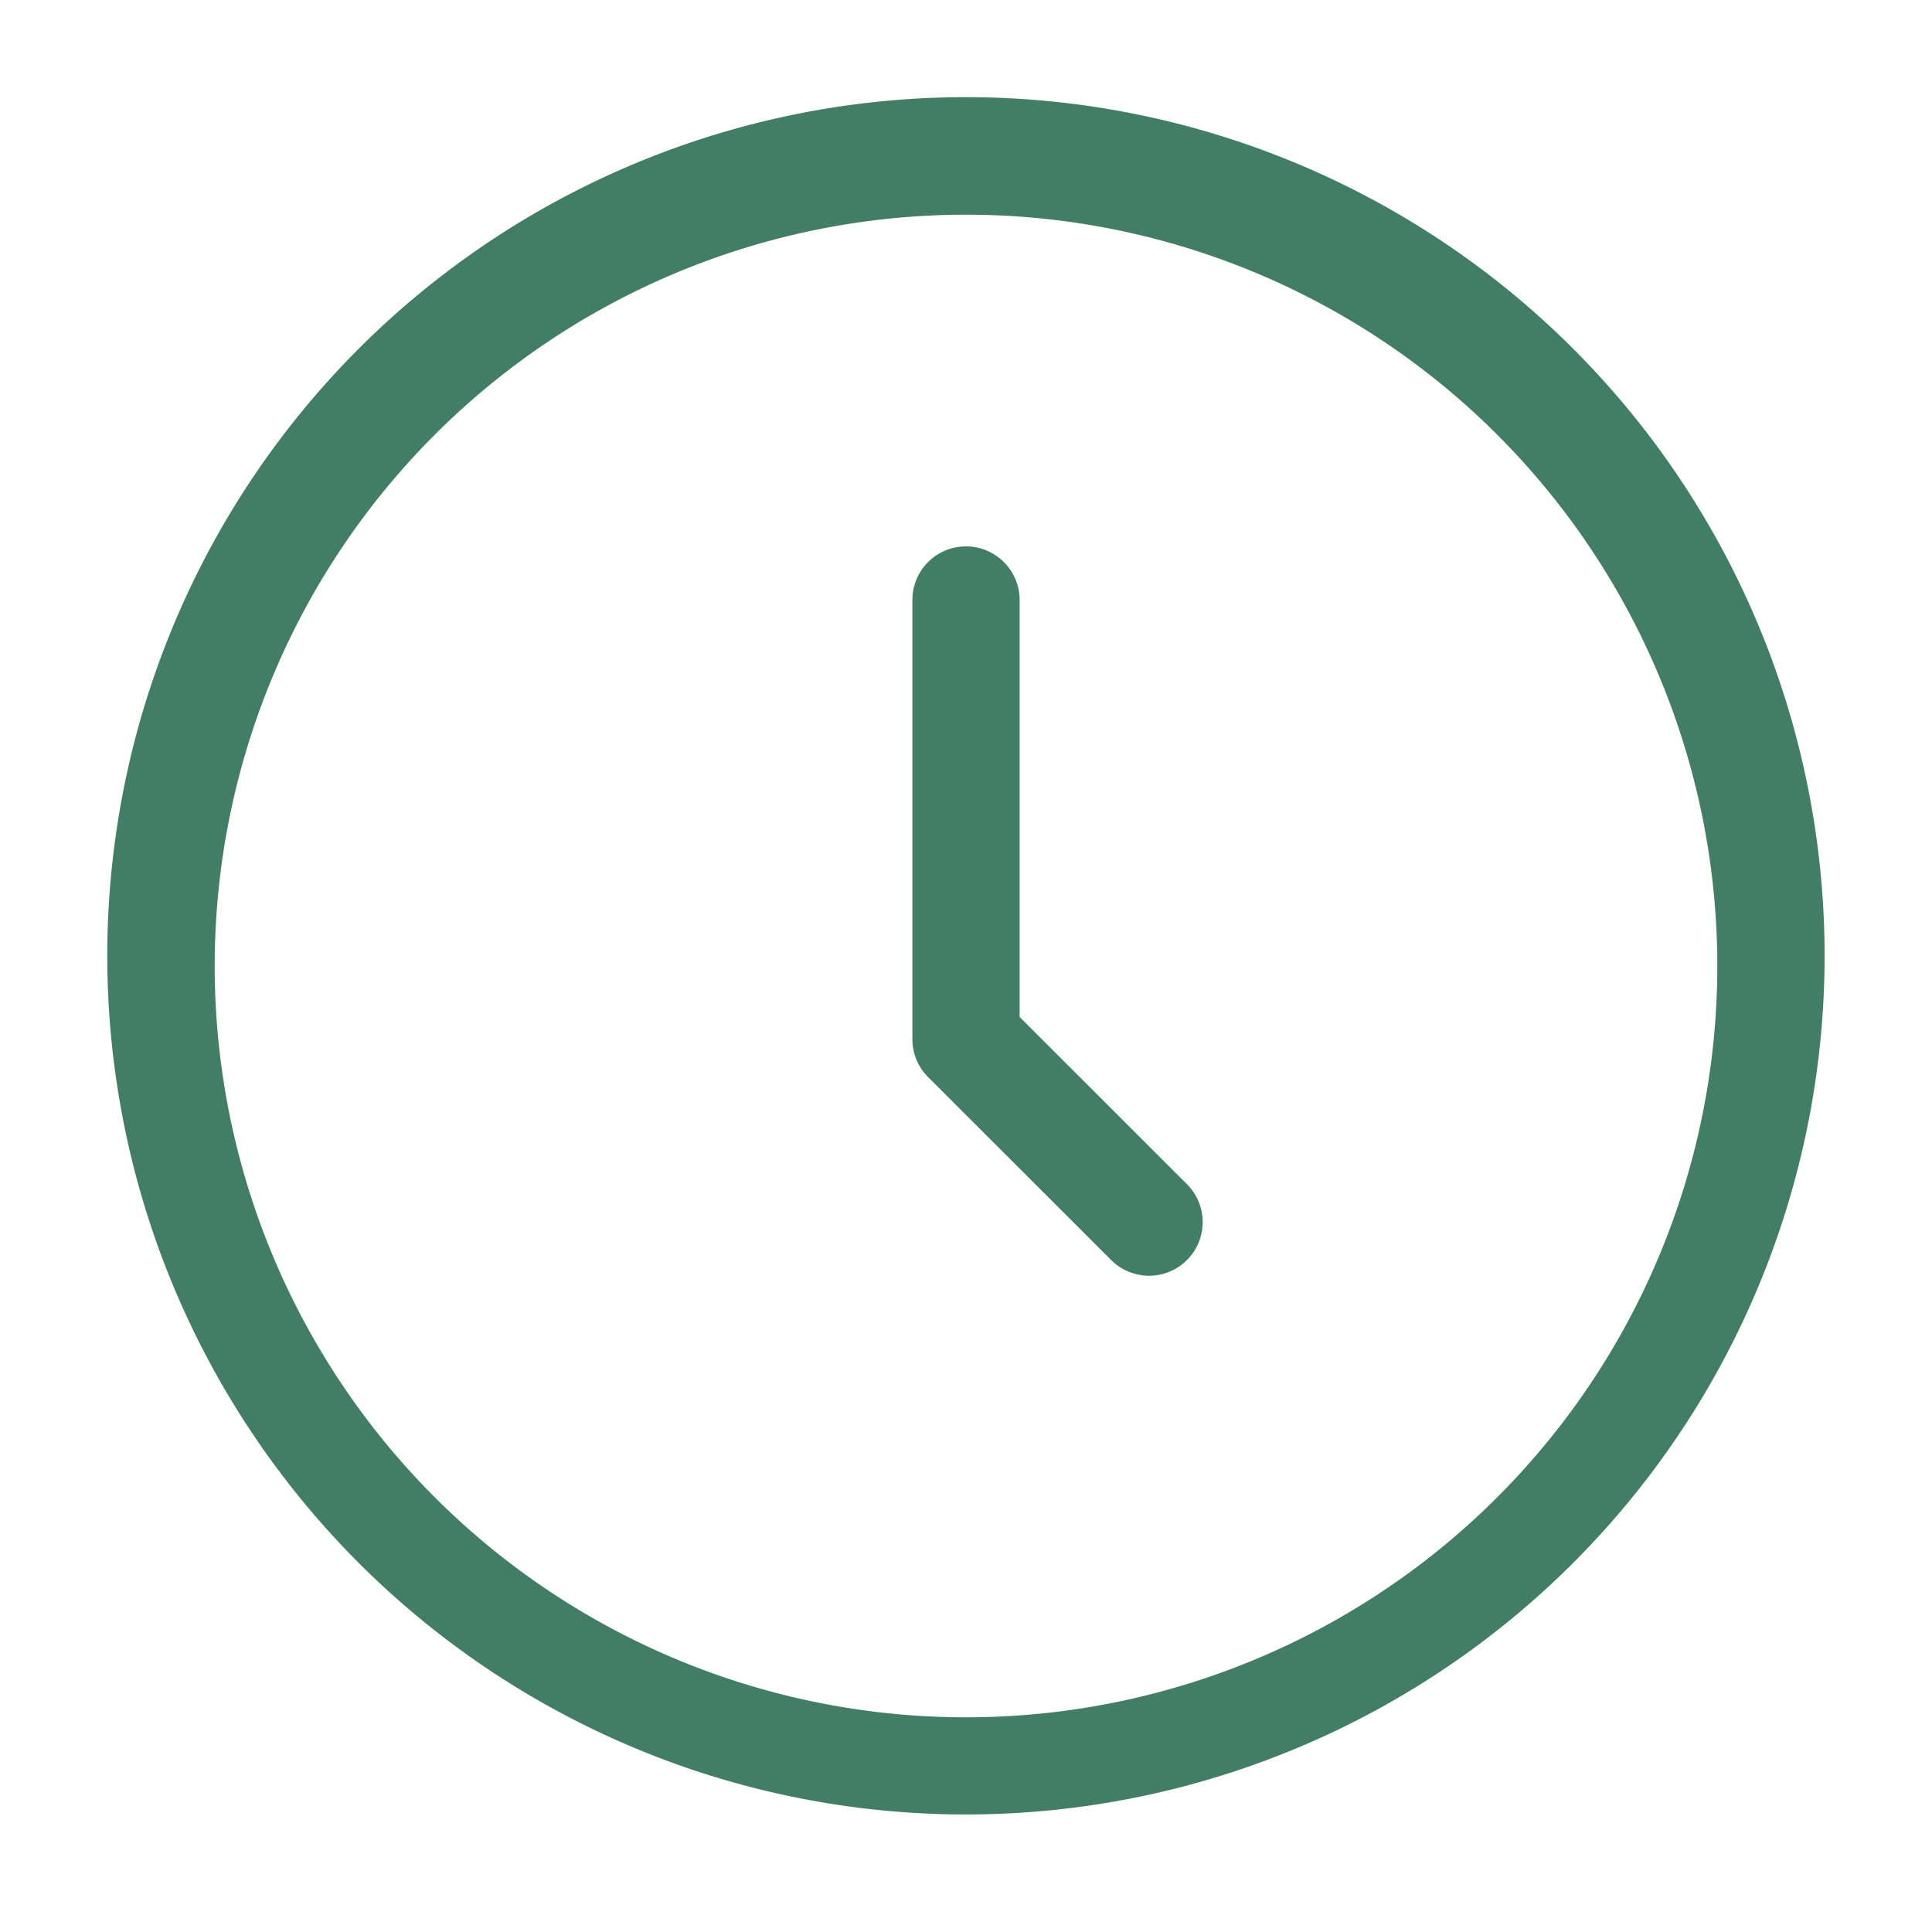 <svg width="16" height="16" viewBox="0 0 16 16" fill="none" xmlns="http://www.w3.org/2000/svg"><g id="Icon"><path id="Vector" fill-rule="evenodd" clip-rule="evenodd" d="M8 1.778a6.222 6.222 0 100 12.444A6.222 6.222 0 008 1.778zM.889 8A7.111 7.111 0 1115.11 8 7.111 7.111 0 01.889 8zm7.11-3.475c.246 0 .445.199.445.444v3.453L9.83 9.807a.444.444 0 11-.628.628L7.686 8.92a.444.444 0 01-.13-.314V4.969c0-.245.198-.444.444-.444z" fill="#427E66"/></g></svg>